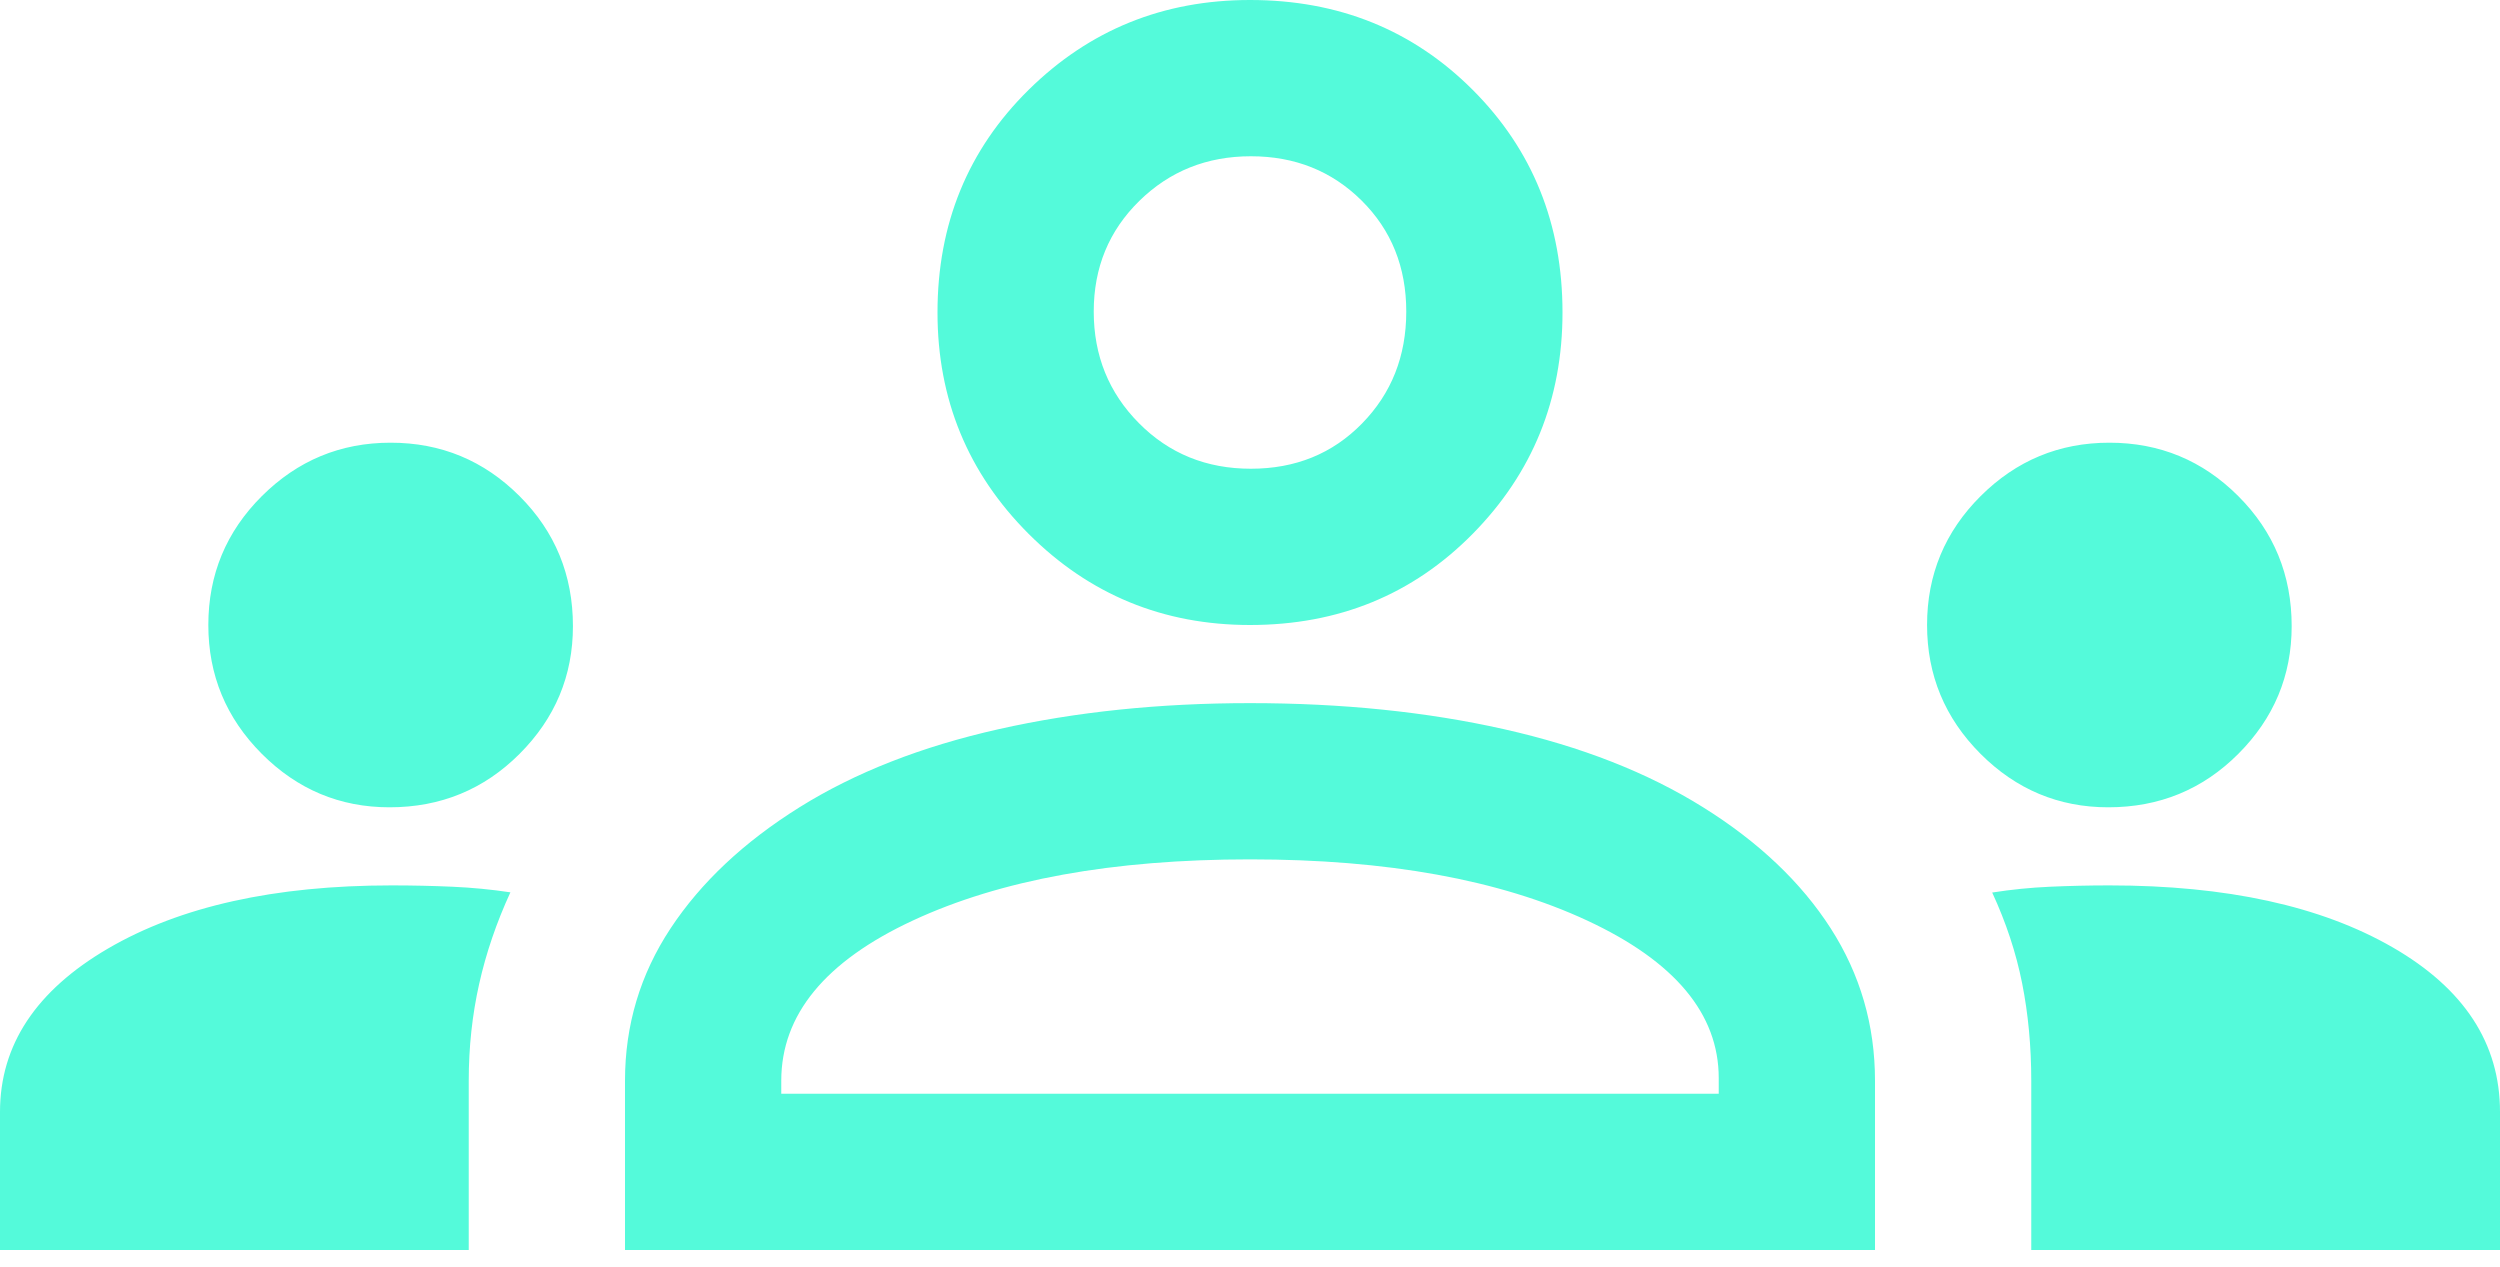 <svg width="75" height="38" viewBox="0 0 75 38" fill="none" xmlns="http://www.w3.org/2000/svg">
<path d="M0 37.5V33.359C0 31.351 1.081 29.716 3.242 28.455C5.404 27.193 8.239 26.562 11.748 26.562C12.382 26.562 12.991 26.576 13.576 26.602C14.161 26.628 14.74 26.684 15.312 26.77C14.896 27.673 14.583 28.589 14.375 29.517C14.167 30.445 14.062 31.413 14.062 32.422V37.5H0ZM18.75 37.5V32.422C18.75 30.755 19.206 29.232 20.117 27.852C21.029 26.471 22.318 25.26 23.984 24.219C25.651 23.177 27.643 22.396 29.961 21.875C32.279 21.354 34.792 21.094 37.5 21.094C40.26 21.094 42.8 21.354 45.117 21.875C47.435 22.396 49.427 23.177 51.094 24.219C52.76 25.26 54.036 26.471 54.922 27.852C55.807 29.232 56.25 30.755 56.25 32.422V37.5H18.75ZM60.938 37.5V32.422C60.938 31.387 60.846 30.413 60.664 29.498C60.482 28.583 60.182 27.675 59.766 26.776C60.339 26.686 60.916 26.628 61.498 26.602C62.079 26.576 62.674 26.562 63.281 26.562C66.797 26.562 69.629 27.181 71.777 28.419C73.926 29.658 75 31.304 75 33.359V37.5H60.938ZM23.438 32.812H51.562V32.344C51.562 30.417 50.247 28.841 47.617 27.617C44.987 26.393 41.615 25.781 37.5 25.781C33.385 25.781 30.013 26.393 27.383 27.617C24.753 28.841 23.438 30.443 23.438 32.422V32.812ZM11.685 24.219C10.197 24.219 8.919 23.683 7.852 22.613C6.784 21.541 6.25 20.254 6.25 18.75C6.25 17.24 6.785 15.95 7.856 14.883C8.928 13.815 10.215 13.281 11.719 13.281C13.229 13.281 14.518 13.815 15.586 14.883C16.654 15.95 17.188 17.251 17.188 18.784C17.188 20.272 16.654 21.549 15.586 22.617C14.518 23.685 13.218 24.219 11.685 24.219ZM63.248 24.219C61.76 24.219 60.482 23.683 59.414 22.613C58.346 21.541 57.812 20.254 57.812 18.75C57.812 17.24 58.348 15.95 59.419 14.883C60.49 13.815 61.778 13.281 63.281 13.281C64.792 13.281 66.081 13.815 67.148 14.883C68.216 15.95 68.75 17.251 68.75 18.784C68.75 20.272 68.216 21.549 67.148 22.617C66.081 23.685 64.781 24.219 63.248 24.219ZM37.5 18.75C34.896 18.75 32.682 17.838 30.859 16.016C29.037 14.193 28.125 11.979 28.125 9.375C28.125 6.719 29.037 4.492 30.859 2.695C32.682 0.898 34.896 0 37.5 0C40.156 0 42.383 0.898 44.18 2.695C45.977 4.492 46.875 6.719 46.875 9.375C46.875 11.979 45.977 14.193 44.18 16.016C42.383 17.838 40.156 18.75 37.5 18.75ZM37.527 14.062C38.863 14.062 39.974 13.611 40.859 12.707C41.745 11.803 42.188 10.684 42.188 9.348C42.188 8.012 41.741 6.901 40.848 6.016C39.954 5.13 38.848 4.688 37.527 4.688C36.207 4.688 35.091 5.134 34.18 6.027C33.268 6.921 32.812 8.027 32.812 9.348C32.812 10.668 33.264 11.784 34.168 12.695C35.072 13.607 36.191 14.062 37.527 14.062Z" fill="#54FADA"/>
</svg>
